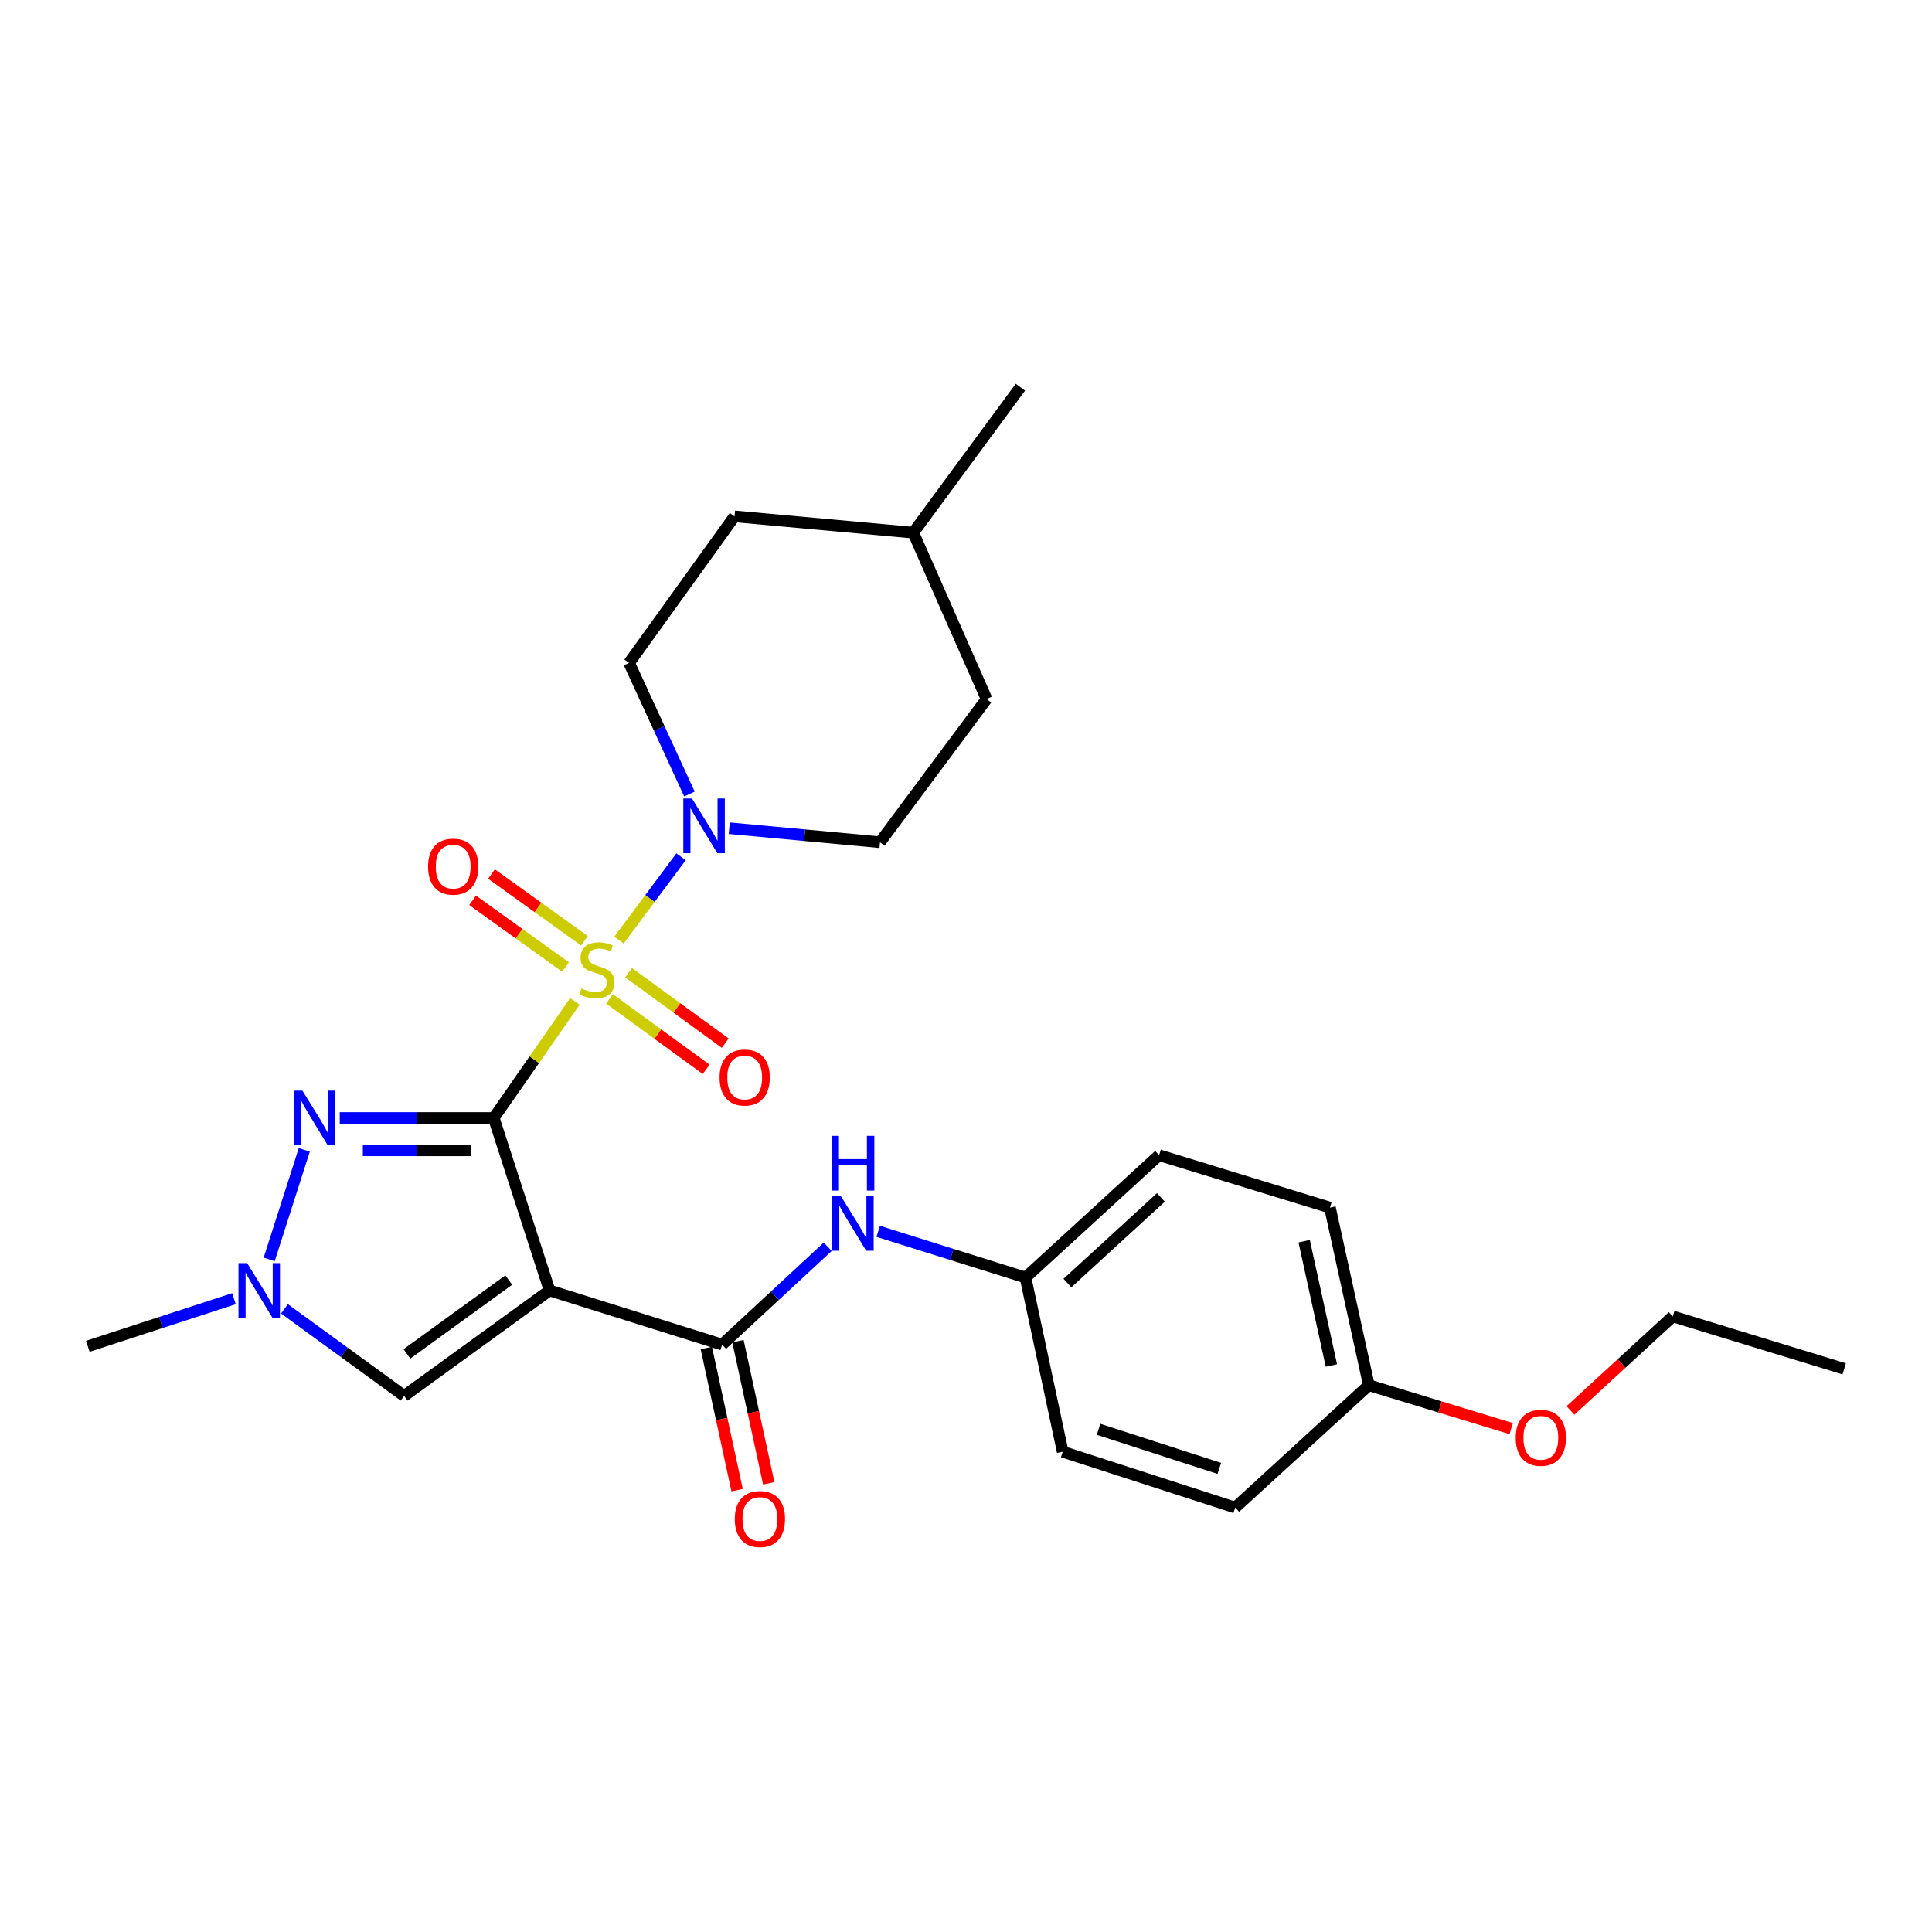 <?xml version='1.0' encoding='iso-8859-1'?>
<svg version='1.1' baseProfile='full'
              xmlns='http://www.w3.org/2000/svg'
                      xmlns:rdkit='http://www.rdkit.org/xml'
                      xmlns:xlink='http://www.w3.org/1999/xlink'
                  xml:space='preserve'
width='1000px' height='1000px' viewBox='0 0 1000 1000'>
<!-- END OF HEADER -->
<rect style='opacity:1.0;fill:#FFFFFF;stroke:none' width='1000' height='1000' x='0' y='0'> </rect>
<path class='bond-0' d='M 255.568,578.66 L 276.562,548.487' style='fill:none;fill-rule:evenodd;stroke:#000000;stroke-width:6px;stroke-linecap:butt;stroke-linejoin:miter;stroke-opacity:1' />
<path class='bond-0' d='M 276.562,548.487 L 297.556,518.313' style='fill:none;fill-rule:evenodd;stroke:#CCCC00;stroke-width:6px;stroke-linecap:butt;stroke-linejoin:miter;stroke-opacity:1' />
<path class='bond-1' d='M 255.568,578.66 L 284.459,667.949' style='fill:none;fill-rule:evenodd;stroke:#000000;stroke-width:6px;stroke-linecap:butt;stroke-linejoin:miter;stroke-opacity:1' />
<path class='bond-2' d='M 255.568,578.66 L 215.707,578.66' style='fill:none;fill-rule:evenodd;stroke:#000000;stroke-width:6px;stroke-linecap:butt;stroke-linejoin:miter;stroke-opacity:1' />
<path class='bond-2' d='M 215.707,578.66 L 175.847,578.66' style='fill:none;fill-rule:evenodd;stroke:#0000FF;stroke-width:6px;stroke-linecap:butt;stroke-linejoin:miter;stroke-opacity:1' />
<path class='bond-2' d='M 243.61,595.419 L 215.707,595.419' style='fill:none;fill-rule:evenodd;stroke:#000000;stroke-width:6px;stroke-linecap:butt;stroke-linejoin:miter;stroke-opacity:1' />
<path class='bond-2' d='M 215.707,595.419 L 187.805,595.419' style='fill:none;fill-rule:evenodd;stroke:#0000FF;stroke-width:6px;stroke-linecap:butt;stroke-linejoin:miter;stroke-opacity:1' />
<path class='bond-4' d='M 320.374,486.6 L 336.44,465.034' style='fill:none;fill-rule:evenodd;stroke:#CCCC00;stroke-width:6px;stroke-linecap:butt;stroke-linejoin:miter;stroke-opacity:1' />
<path class='bond-4' d='M 336.44,465.034 L 352.506,443.468' style='fill:none;fill-rule:evenodd;stroke:#0000FF;stroke-width:6px;stroke-linecap:butt;stroke-linejoin:miter;stroke-opacity:1' />
<path class='bond-8' d='M 302.491,486.934 L 278.445,469.67' style='fill:none;fill-rule:evenodd;stroke:#CCCC00;stroke-width:6px;stroke-linecap:butt;stroke-linejoin:miter;stroke-opacity:1' />
<path class='bond-8' d='M 278.445,469.67 L 254.399,452.407' style='fill:none;fill-rule:evenodd;stroke:#FF0000;stroke-width:6px;stroke-linecap:butt;stroke-linejoin:miter;stroke-opacity:1' />
<path class='bond-8' d='M 292.717,500.548 L 268.671,483.284' style='fill:none;fill-rule:evenodd;stroke:#CCCC00;stroke-width:6px;stroke-linecap:butt;stroke-linejoin:miter;stroke-opacity:1' />
<path class='bond-8' d='M 268.671,483.284 L 244.625,466.021' style='fill:none;fill-rule:evenodd;stroke:#FF0000;stroke-width:6px;stroke-linecap:butt;stroke-linejoin:miter;stroke-opacity:1' />
<path class='bond-9' d='M 315.484,517.017 L 340.494,535.243' style='fill:none;fill-rule:evenodd;stroke:#CCCC00;stroke-width:6px;stroke-linecap:butt;stroke-linejoin:miter;stroke-opacity:1' />
<path class='bond-9' d='M 340.494,535.243 L 365.504,553.469' style='fill:none;fill-rule:evenodd;stroke:#FF0000;stroke-width:6px;stroke-linecap:butt;stroke-linejoin:miter;stroke-opacity:1' />
<path class='bond-9' d='M 325.355,503.472 L 350.365,521.699' style='fill:none;fill-rule:evenodd;stroke:#CCCC00;stroke-width:6px;stroke-linecap:butt;stroke-linejoin:miter;stroke-opacity:1' />
<path class='bond-9' d='M 350.365,521.699 L 375.375,539.925' style='fill:none;fill-rule:evenodd;stroke:#FF0000;stroke-width:6px;stroke-linecap:butt;stroke-linejoin:miter;stroke-opacity:1' />
<path class='bond-3' d='M 284.459,667.949 L 373.776,695.965' style='fill:none;fill-rule:evenodd;stroke:#000000;stroke-width:6px;stroke-linecap:butt;stroke-linejoin:miter;stroke-opacity:1' />
<path class='bond-6' d='M 284.459,667.949 L 209.173,722.528' style='fill:none;fill-rule:evenodd;stroke:#000000;stroke-width:6px;stroke-linecap:butt;stroke-linejoin:miter;stroke-opacity:1' />
<path class='bond-6' d='M 263.329,662.567 L 210.629,700.773' style='fill:none;fill-rule:evenodd;stroke:#000000;stroke-width:6px;stroke-linecap:butt;stroke-linejoin:miter;stroke-opacity:1' />
<path class='bond-5' d='M 157.499,595.164 L 139.325,651.878' style='fill:none;fill-rule:evenodd;stroke:#0000FF;stroke-width:6px;stroke-linecap:butt;stroke-linejoin:miter;stroke-opacity:1' />
<path class='bond-7' d='M 373.776,695.965 L 401.101,670.643' style='fill:none;fill-rule:evenodd;stroke:#000000;stroke-width:6px;stroke-linecap:butt;stroke-linejoin:miter;stroke-opacity:1' />
<path class='bond-7' d='M 401.101,670.643 L 428.426,645.321' style='fill:none;fill-rule:evenodd;stroke:#0000FF;stroke-width:6px;stroke-linecap:butt;stroke-linejoin:miter;stroke-opacity:1' />
<path class='bond-10' d='M 365.586,697.74 L 373.56,734.523' style='fill:none;fill-rule:evenodd;stroke:#000000;stroke-width:6px;stroke-linecap:butt;stroke-linejoin:miter;stroke-opacity:1' />
<path class='bond-10' d='M 373.56,734.523 L 381.534,771.305' style='fill:none;fill-rule:evenodd;stroke:#FF0000;stroke-width:6px;stroke-linecap:butt;stroke-linejoin:miter;stroke-opacity:1' />
<path class='bond-10' d='M 381.965,694.19 L 389.939,730.972' style='fill:none;fill-rule:evenodd;stroke:#000000;stroke-width:6px;stroke-linecap:butt;stroke-linejoin:miter;stroke-opacity:1' />
<path class='bond-10' d='M 389.939,730.972 L 397.913,767.755' style='fill:none;fill-rule:evenodd;stroke:#FF0000;stroke-width:6px;stroke-linecap:butt;stroke-linejoin:miter;stroke-opacity:1' />
<path class='bond-11' d='M 356.845,410.984 L 341.233,377.052' style='fill:none;fill-rule:evenodd;stroke:#0000FF;stroke-width:6px;stroke-linecap:butt;stroke-linejoin:miter;stroke-opacity:1' />
<path class='bond-11' d='M 341.233,377.052 L 325.621,343.12' style='fill:none;fill-rule:evenodd;stroke:#000000;stroke-width:6px;stroke-linecap:butt;stroke-linejoin:miter;stroke-opacity:1' />
<path class='bond-12' d='M 377.454,428.677 L 416.47,432.307' style='fill:none;fill-rule:evenodd;stroke:#0000FF;stroke-width:6px;stroke-linecap:butt;stroke-linejoin:miter;stroke-opacity:1' />
<path class='bond-12' d='M 416.47,432.307 L 455.486,435.937' style='fill:none;fill-rule:evenodd;stroke:#000000;stroke-width:6px;stroke-linecap:butt;stroke-linejoin:miter;stroke-opacity:1' />
<path class='bond-19' d='M 121.103,672.206 L 83.279,684.523' style='fill:none;fill-rule:evenodd;stroke:#0000FF;stroke-width:6px;stroke-linecap:butt;stroke-linejoin:miter;stroke-opacity:1' />
<path class='bond-19' d='M 83.279,684.523 L 45.455,696.84' style='fill:none;fill-rule:evenodd;stroke:#000000;stroke-width:6px;stroke-linecap:butt;stroke-linejoin:miter;stroke-opacity:1' />
<path class='bond-27' d='M 147.235,677.453 L 178.204,699.99' style='fill:none;fill-rule:evenodd;stroke:#0000FF;stroke-width:6px;stroke-linecap:butt;stroke-linejoin:miter;stroke-opacity:1' />
<path class='bond-27' d='M 178.204,699.99 L 209.173,722.528' style='fill:none;fill-rule:evenodd;stroke:#000000;stroke-width:6px;stroke-linecap:butt;stroke-linejoin:miter;stroke-opacity:1' />
<path class='bond-13' d='M 454.554,637.332 L 492.677,649.289' style='fill:none;fill-rule:evenodd;stroke:#0000FF;stroke-width:6px;stroke-linecap:butt;stroke-linejoin:miter;stroke-opacity:1' />
<path class='bond-13' d='M 492.677,649.289 L 530.8,661.246' style='fill:none;fill-rule:evenodd;stroke:#000000;stroke-width:6px;stroke-linecap:butt;stroke-linejoin:miter;stroke-opacity:1' />
<path class='bond-15' d='M 325.621,343.12 L 380.2,267.266' style='fill:none;fill-rule:evenodd;stroke:#000000;stroke-width:6px;stroke-linecap:butt;stroke-linejoin:miter;stroke-opacity:1' />
<path class='bond-16' d='M 455.486,435.937 L 510.651,361.815' style='fill:none;fill-rule:evenodd;stroke:#000000;stroke-width:6px;stroke-linecap:butt;stroke-linejoin:miter;stroke-opacity:1' />
<path class='bond-17' d='M 530.8,661.246 L 550.054,751.419' style='fill:none;fill-rule:evenodd;stroke:#000000;stroke-width:6px;stroke-linecap:butt;stroke-linejoin:miter;stroke-opacity:1' />
<path class='bond-18' d='M 530.8,661.246 L 599.94,597.924' style='fill:none;fill-rule:evenodd;stroke:#000000;stroke-width:6px;stroke-linecap:butt;stroke-linejoin:miter;stroke-opacity:1' />
<path class='bond-18' d='M 552.49,664.106 L 600.888,619.781' style='fill:none;fill-rule:evenodd;stroke:#000000;stroke-width:6px;stroke-linecap:butt;stroke-linejoin:miter;stroke-opacity:1' />
<path class='bond-14' d='M 708.521,716.988 L 688.382,625.055' style='fill:none;fill-rule:evenodd;stroke:#000000;stroke-width:6px;stroke-linecap:butt;stroke-linejoin:miter;stroke-opacity:1' />
<path class='bond-14' d='M 689.129,706.785 L 675.032,642.431' style='fill:none;fill-rule:evenodd;stroke:#000000;stroke-width:6px;stroke-linecap:butt;stroke-linejoin:miter;stroke-opacity:1' />
<path class='bond-23' d='M 708.521,716.988 L 745.363,728.218' style='fill:none;fill-rule:evenodd;stroke:#000000;stroke-width:6px;stroke-linecap:butt;stroke-linejoin:miter;stroke-opacity:1' />
<path class='bond-23' d='M 745.363,728.218 L 782.204,739.448' style='fill:none;fill-rule:evenodd;stroke:#FF0000;stroke-width:6px;stroke-linecap:butt;stroke-linejoin:miter;stroke-opacity:1' />
<path class='bond-29' d='M 708.521,716.988 L 639.343,780.31' style='fill:none;fill-rule:evenodd;stroke:#000000;stroke-width:6px;stroke-linecap:butt;stroke-linejoin:miter;stroke-opacity:1' />
<path class='bond-28' d='M 380.2,267.266 L 472.701,275.701' style='fill:none;fill-rule:evenodd;stroke:#000000;stroke-width:6px;stroke-linecap:butt;stroke-linejoin:miter;stroke-opacity:1' />
<path class='bond-22' d='M 510.651,361.815 L 472.701,275.701' style='fill:none;fill-rule:evenodd;stroke:#000000;stroke-width:6px;stroke-linecap:butt;stroke-linejoin:miter;stroke-opacity:1' />
<path class='bond-20' d='M 550.054,751.419 L 639.343,780.31' style='fill:none;fill-rule:evenodd;stroke:#000000;stroke-width:6px;stroke-linecap:butt;stroke-linejoin:miter;stroke-opacity:1' />
<path class='bond-20' d='M 568.607,739.808 L 631.109,760.031' style='fill:none;fill-rule:evenodd;stroke:#000000;stroke-width:6px;stroke-linecap:butt;stroke-linejoin:miter;stroke-opacity:1' />
<path class='bond-21' d='M 599.94,597.924 L 688.382,625.055' style='fill:none;fill-rule:evenodd;stroke:#000000;stroke-width:6px;stroke-linecap:butt;stroke-linejoin:miter;stroke-opacity:1' />
<path class='bond-25' d='M 472.701,275.701 L 528.155,200.425' style='fill:none;fill-rule:evenodd;stroke:#000000;stroke-width:6px;stroke-linecap:butt;stroke-linejoin:miter;stroke-opacity:1' />
<path class='bond-24' d='M 812.849,730.048 L 839.337,705.716' style='fill:none;fill-rule:evenodd;stroke:#FF0000;stroke-width:6px;stroke-linecap:butt;stroke-linejoin:miter;stroke-opacity:1' />
<path class='bond-24' d='M 839.337,705.716 L 865.824,681.384' style='fill:none;fill-rule:evenodd;stroke:#000000;stroke-width:6px;stroke-linecap:butt;stroke-linejoin:miter;stroke-opacity:1' />
<path class='bond-26' d='M 865.824,681.384 L 954.545,708.516' style='fill:none;fill-rule:evenodd;stroke:#000000;stroke-width:6px;stroke-linecap:butt;stroke-linejoin:miter;stroke-opacity:1' />
<path  class='atom-1' d='M 300.974 511.623
Q 301.294 511.743, 302.614 512.303
Q 303.934 512.863, 305.374 513.223
Q 306.854 513.543, 308.294 513.543
Q 310.974 513.543, 312.534 512.263
Q 314.094 510.943, 314.094 508.663
Q 314.094 507.103, 313.294 506.143
Q 312.534 505.183, 311.334 504.663
Q 310.134 504.143, 308.134 503.543
Q 305.614 502.783, 304.094 502.063
Q 302.614 501.343, 301.534 499.823
Q 300.494 498.303, 300.494 495.743
Q 300.494 492.183, 302.894 489.983
Q 305.334 487.783, 310.134 487.783
Q 313.414 487.783, 317.134 489.343
L 316.214 492.423
Q 312.814 491.023, 310.254 491.023
Q 307.494 491.023, 305.974 492.183
Q 304.454 493.303, 304.494 495.263
Q 304.494 496.783, 305.254 497.703
Q 306.054 498.623, 307.174 499.143
Q 308.334 499.663, 310.254 500.263
Q 312.814 501.063, 314.334 501.863
Q 315.854 502.663, 316.934 504.303
Q 318.054 505.903, 318.054 508.663
Q 318.054 512.583, 315.414 514.703
Q 312.814 516.783, 308.454 516.783
Q 305.934 516.783, 304.014 516.223
Q 302.134 515.703, 299.894 514.783
L 300.974 511.623
' fill='#CCCC00'/>
<path  class='atom-3' d='M 156.527 564.5
L 165.807 579.5
Q 166.727 580.98, 168.207 583.66
Q 169.687 586.34, 169.767 586.5
L 169.767 564.5
L 173.527 564.5
L 173.527 592.82
L 169.647 592.82
L 159.687 576.42
Q 158.527 574.5, 157.287 572.3
Q 156.087 570.1, 155.727 569.42
L 155.727 592.82
L 152.047 592.82
L 152.047 564.5
L 156.527 564.5
' fill='#0000FF'/>
<path  class='atom-5' d='M 358.168 413.305
L 367.448 428.305
Q 368.368 429.785, 369.848 432.465
Q 371.328 435.145, 371.408 435.305
L 371.408 413.305
L 375.168 413.305
L 375.168 441.625
L 371.288 441.625
L 361.328 425.225
Q 360.168 423.305, 358.928 421.105
Q 357.728 418.905, 357.368 418.225
L 357.368 441.625
L 353.688 441.625
L 353.688 413.305
L 358.168 413.305
' fill='#0000FF'/>
<path  class='atom-6' d='M 127.916 653.789
L 137.196 668.789
Q 138.116 670.269, 139.596 672.949
Q 141.076 675.629, 141.156 675.789
L 141.156 653.789
L 144.916 653.789
L 144.916 682.109
L 141.036 682.109
L 131.076 665.709
Q 129.916 663.789, 128.676 661.589
Q 127.476 659.389, 127.116 658.709
L 127.116 682.109
L 123.436 682.109
L 123.436 653.789
L 127.916 653.789
' fill='#0000FF'/>
<path  class='atom-8' d='M 435.213 619.07
L 444.493 634.07
Q 445.413 635.55, 446.893 638.23
Q 448.373 640.91, 448.453 641.07
L 448.453 619.07
L 452.213 619.07
L 452.213 647.39
L 448.333 647.39
L 438.373 630.99
Q 437.213 629.07, 435.973 626.87
Q 434.773 624.67, 434.413 623.99
L 434.413 647.39
L 430.733 647.39
L 430.733 619.07
L 435.213 619.07
' fill='#0000FF'/>
<path  class='atom-8' d='M 430.393 587.918
L 434.233 587.918
L 434.233 599.958
L 448.713 599.958
L 448.713 587.918
L 452.553 587.918
L 452.553 616.238
L 448.713 616.238
L 448.713 603.158
L 434.233 603.158
L 434.233 616.238
L 430.393 616.238
L 430.393 587.918
' fill='#0000FF'/>
<path  class='atom-9' d='M 221.572 448.568
Q 221.572 441.768, 224.932 437.968
Q 228.292 434.168, 234.572 434.168
Q 240.852 434.168, 244.212 437.968
Q 247.572 441.768, 247.572 448.568
Q 247.572 455.448, 244.172 459.368
Q 240.772 463.248, 234.572 463.248
Q 228.332 463.248, 224.932 459.368
Q 221.572 455.488, 221.572 448.568
M 234.572 460.048
Q 238.892 460.048, 241.212 457.168
Q 243.572 454.248, 243.572 448.568
Q 243.572 443.008, 241.212 440.208
Q 238.892 437.368, 234.572 437.368
Q 230.252 437.368, 227.892 440.168
Q 225.572 442.968, 225.572 448.568
Q 225.572 454.288, 227.892 457.168
Q 230.252 460.048, 234.572 460.048
' fill='#FF0000'/>
<path  class='atom-10' d='M 372.451 557.717
Q 372.451 550.917, 375.811 547.117
Q 379.171 543.317, 385.451 543.317
Q 391.731 543.317, 395.091 547.117
Q 398.451 550.917, 398.451 557.717
Q 398.451 564.597, 395.051 568.517
Q 391.651 572.397, 385.451 572.397
Q 379.211 572.397, 375.811 568.517
Q 372.451 564.637, 372.451 557.717
M 385.451 569.197
Q 389.771 569.197, 392.091 566.317
Q 394.451 563.397, 394.451 557.717
Q 394.451 552.157, 392.091 549.357
Q 389.771 546.517, 385.451 546.517
Q 381.131 546.517, 378.771 549.317
Q 376.451 552.117, 376.451 557.717
Q 376.451 563.437, 378.771 566.317
Q 381.131 569.197, 385.451 569.197
' fill='#FF0000'/>
<path  class='atom-11' d='M 380.328 786.237
Q 380.328 779.437, 383.688 775.637
Q 387.048 771.837, 393.328 771.837
Q 399.608 771.837, 402.968 775.637
Q 406.328 779.437, 406.328 786.237
Q 406.328 793.117, 402.928 797.037
Q 399.528 800.917, 393.328 800.917
Q 387.088 800.917, 383.688 797.037
Q 380.328 793.157, 380.328 786.237
M 393.328 797.717
Q 397.648 797.717, 399.968 794.837
Q 402.328 791.917, 402.328 786.237
Q 402.328 780.677, 399.968 777.877
Q 397.648 775.037, 393.328 775.037
Q 389.008 775.037, 386.648 777.837
Q 384.328 780.637, 384.328 786.237
Q 384.328 791.957, 386.648 794.837
Q 389.008 797.717, 393.328 797.717
' fill='#FF0000'/>
<path  class='atom-24' d='M 784.531 744.2
Q 784.531 737.4, 787.891 733.6
Q 791.251 729.8, 797.531 729.8
Q 803.811 729.8, 807.171 733.6
Q 810.531 737.4, 810.531 744.2
Q 810.531 751.08, 807.131 755
Q 803.731 758.88, 797.531 758.88
Q 791.291 758.88, 787.891 755
Q 784.531 751.12, 784.531 744.2
M 797.531 755.68
Q 801.851 755.68, 804.171 752.8
Q 806.531 749.88, 806.531 744.2
Q 806.531 738.64, 804.171 735.84
Q 801.851 733, 797.531 733
Q 793.211 733, 790.851 735.8
Q 788.531 738.6, 788.531 744.2
Q 788.531 749.92, 790.851 752.8
Q 793.211 755.68, 797.531 755.68
' fill='#FF0000'/>
</svg>
